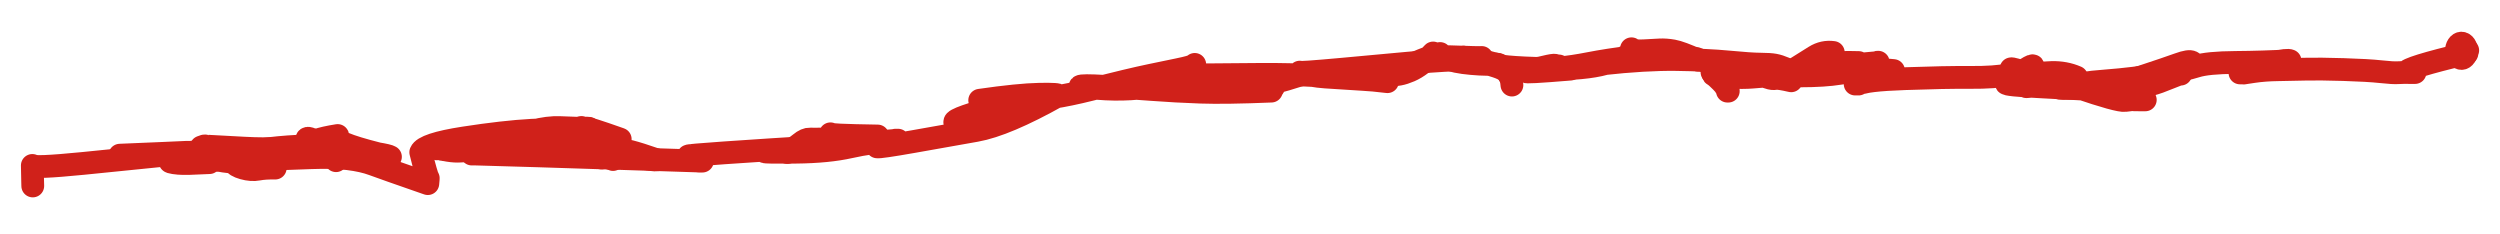 <svg width="384" height="36" viewBox="0 0 384 36" fill="none" xmlns="http://www.w3.org/2000/svg">
<g clip-path="url(#clip0_101_8950)">
<path d="M5.029 28.447C5.038 28.711 5.033 28.548 5.016 27.959C4.998 27.369 4.981 26.52 4.965 25.412C5.004 25.715 7.603 25.612 12.763 25.102C17.922 24.592 21.916 24.189 24.743 23.894C27.57 23.598 29.655 23.462 30.999 23.484C32.343 23.506 33.393 23.491 34.15 23.437C34.907 23.384 36.418 23.498 38.683 23.78C38.728 23.952 36.136 23.555 30.908 22.587C31.319 22.422 31.507 22.372 31.471 22.436C31.426 22.43 33.448 22.537 37.539 22.758C41.629 22.979 45.819 22.791 50.108 22.195C50.148 22.116 47.675 22.826 42.691 24.324C42.618 24.38 42.901 24.396 43.538 24.375C44.175 24.353 45.609 24.302 47.839 24.22C50.07 24.139 51.945 24.192 53.464 24.38C54.984 24.567 56.256 24.852 57.28 25.235C58.305 25.617 61.115 26.607 65.712 28.205C65.776 27.572 65.795 27.29 65.771 27.359C65.596 27.089 65.216 25.765 64.629 23.388C64.975 22.55 67.188 21.817 71.267 21.187C75.346 20.557 78.806 20.165 81.647 20.01C84.488 19.854 87.425 19.752 90.456 19.703C90.038 19.747 88.572 19.713 86.057 19.6C83.542 19.487 80.466 20.302 76.83 22.044C76.83 22.084 76.838 22.134 76.853 22.195C77.107 22.195 77.381 22.195 77.673 22.195C77.544 22.408 75.808 22.896 72.465 23.66C73.009 23.66 73.223 23.66 73.106 23.66C74.274 23.669 85.868 24.032 107.888 24.747C107.39 24.747 107.21 24.747 107.347 24.747C106.87 24.43 106.694 24.319 106.821 24.415C106.141 24.106 105.859 23.979 105.976 24.033C106.092 24.087 106.144 24.109 106.13 24.101C106.116 24.093 106.099 24.087 106.079 24.086C106.059 24.084 105.94 24.043 105.724 23.962C105.553 23.848 113.06 23.32 128.245 22.376C128.323 22.053 124.716 22.36 117.424 23.297C117.434 23.387 119.068 23.413 122.326 23.374C125.584 23.336 128.32 23.068 130.535 22.57C132.749 22.072 135.217 21.725 137.938 21.53C137.633 21.53 137.506 21.53 137.558 21.53C137.046 21.64 136.816 21.695 136.868 21.694C136.92 21.694 136.907 21.708 136.828 21.736C136.75 21.764 136.668 21.799 136.584 21.839C136.5 21.88 136.32 21.968 136.043 22.103C135.766 22.238 135.328 22.39 134.729 22.557C134.994 22.623 136.835 22.355 140.253 21.753C143.671 21.151 146.898 20.579 149.934 20.037C152.97 19.495 157.173 17.717 162.541 14.704L162.541 14.674C162.717 14.505 161.747 14.44 159.631 14.478C157.515 14.517 154.466 14.824 150.482 15.399C150.828 15.399 150.988 15.399 150.96 15.399C151.465 15.406 151.679 15.416 151.601 15.429C151.912 15.549 153.595 15.563 156.65 15.472C159.705 15.38 163.301 14.814 167.437 13.773C171.573 12.732 174.647 12.001 176.661 11.582C178.674 11.162 180.085 10.869 180.892 10.704C181.7 10.538 182.295 10.399 182.678 10.287C183.06 10.174 183.32 10.076 183.458 9.993C183.514 9.885 183.531 9.859 183.508 9.915C183.485 9.972 183.486 10.02 183.509 10.061C183.533 10.102 183.47 10.253 183.319 10.515C183.169 10.777 183.052 10.951 182.968 11.04C182.884 11.128 182.726 11.261 182.493 11.437C182.259 11.613 182.084 11.742 181.965 11.822C181.847 11.903 181.793 11.907 181.805 11.835C181.817 11.763 181.676 11.899 181.382 12.242C181.087 12.585 179.333 12.974 176.12 13.409C172.906 13.844 169.501 13.798 165.906 13.27C166.034 13.126 167.29 13.122 169.675 13.26C172.06 13.397 174.475 13.558 176.92 13.744C179.365 13.929 181.863 14.066 184.413 14.154C186.962 14.242 190.584 14.189 195.278 13.995C195.461 13.627 191.667 12.781 183.898 11.458C184.011 11.505 187.149 11.495 193.312 11.428C199.474 11.361 206.075 11.733 213.112 12.545C212.932 12.454 211.676 12.338 209.344 12.195C207.011 12.052 205.091 11.93 203.584 11.828C202.077 11.725 200.763 11.486 199.643 11.11L199.643 11.08C199.459 11.194 201.624 11.046 206.136 10.635C210.648 10.225 214.001 9.916 216.195 9.709C218.389 9.503 220.25 9.361 221.779 9.284C223.307 9.207 224.421 9.154 225.12 9.124C225.818 9.095 226.26 9.075 226.446 9.066C226.632 9.056 227.034 9.133 227.652 9.296C228.271 9.459 228.762 9.589 229.125 9.685C229.488 9.781 229.749 9.851 229.907 9.894C230.065 9.938 230.153 9.945 230.171 9.914C230.189 9.884 230.309 9.936 230.53 10.07C230.752 10.204 231.977 10.325 234.204 10.434C236.432 10.542 238.205 10.54 239.521 10.428C240.838 10.316 242.363 10.09 244.096 9.75C245.828 9.41 248.268 9.028 251.416 8.604C251.416 8.583 251.416 8.563 251.416 8.543C251.116 8.543 250.989 8.543 251.035 8.543C250.474 8.543 250.228 8.543 250.296 8.543C250.15 8.568 249.144 8.903 247.278 9.548C245.413 10.193 242.705 10.542 239.155 10.597C239.4 10.556 241.722 10.292 246.123 9.805C250.524 9.318 254.308 9.097 257.476 9.141C260.643 9.185 263.343 9.313 265.575 9.526C267.807 9.739 269.417 9.848 270.404 9.854C271.391 9.86 272.117 9.907 272.582 9.995C273.047 10.082 273.589 10.257 274.207 10.52C274.826 10.782 275.243 11.115 275.459 11.518C275.529 11.494 274.816 11.494 273.32 11.516C271.823 11.538 270.152 11.532 268.305 11.499C266.458 11.465 264.677 11.326 262.96 11.08C263.066 10.941 264.752 11.002 268.018 11.264C271.284 11.526 274.134 11.656 276.57 11.655C279.005 11.653 281.015 11.524 282.601 11.268C284.186 11.011 285.654 10.84 287.004 10.752C288.355 10.665 289.635 10.694 290.846 10.838C290.293 11.236 290.116 11.374 290.316 11.254C290.516 11.133 290.259 11.272 289.547 11.671C288.835 12.069 287.303 12.481 284.951 12.907C285.423 12.907 285.651 12.907 285.634 12.907C286.146 12.504 288.475 12.229 292.621 12.082C296.766 11.934 300.107 11.87 302.643 11.889C305.178 11.907 307.155 11.769 308.573 11.474C309.992 11.179 311.229 10.746 312.285 10.174C312.296 9.992 311.951 10.123 311.25 10.569C310.548 11.014 309.518 11.723 308.158 12.696C308.158 12.736 308.158 12.766 308.158 12.787C308.049 12.971 309.857 13.157 313.582 13.343C317.307 13.529 320.356 13.693 322.729 13.832C325.102 13.972 327.364 14.474 329.515 15.339C329.145 15.339 328.947 15.339 328.923 15.339C328.898 15.339 328.887 15.339 328.888 15.339C328.276 15.339 327.949 15.337 327.909 15.334C327.868 15.331 327.777 15.324 327.637 15.313C327.495 15.301 327.086 15.341 326.407 15.431C325.728 15.522 323.264 14.842 319.016 13.391C319.016 13.37 319.022 13.31 319.034 13.209C318.951 12.918 320.407 12.659 323.404 12.432C326.401 12.204 329.193 11.862 331.779 11.405C334.365 10.947 336.226 10.536 337.362 10.171C338.498 9.807 340.497 9.614 343.357 9.592C346.218 9.57 349.016 9.482 351.753 9.328C351.502 9.188 350.639 9.28 349.162 9.604C347.685 9.928 345.984 10.46 344.059 11.201C344.588 11.201 344.786 11.208 344.654 11.221C344.522 11.235 345.017 11.157 346.139 10.989C347.261 10.822 348.517 10.728 349.906 10.708C351.295 10.688 352.689 10.659 354.088 10.623C355.486 10.586 357.445 10.607 359.964 10.683C362.483 10.76 364.389 10.869 365.684 11.011C366.978 11.153 367.88 11.204 368.389 11.164C368.898 11.124 369.75 11.116 370.945 11.14C370.586 11.14 370.473 11.14 370.606 11.14C369.967 11.14 369.765 11.14 370.001 11.14C369.962 11.14 369.836 11.12 369.624 11.08C369.548 10.653 372.648 9.692 378.922 8.196C378.956 7.973 378.995 7.822 379.042 7.743" stroke="#D0211A" stroke-width="3.5" stroke-linecap="round" stroke-linejoin="round"/>
<path d="M377.304 7.803C377.304 8.453 377.651 8.979 378.079 8.979C378.507 8.979 378.854 8.453 378.854 7.803C378.854 7.153 378.507 6.626 378.079 6.626C377.651 6.626 377.304 7.153 377.304 7.803Z" fill="#D0211A" stroke="#D0211A" stroke-width="3.5"/>
<path d="M88.348 21.072C88.276 20.84 88.236 20.5 88.231 20.055C88.258 19.907 88.574 20.032 89.177 20.43C89.781 20.827 90.275 21.126 90.66 21.326C91.044 21.526 91.386 21.708 91.683 21.871C91.981 22.034 93.261 22.474 95.523 23.189C95.668 23.169 95.113 23.135 93.857 23.087C92.601 23.039 91.534 22.968 90.654 22.874C89.774 22.78 89.044 22.506 88.466 22.053C88.466 22.023 88.466 22.003 88.466 21.993C88.563 21.853 89.155 21.952 90.244 22.291C91.332 22.63 92.638 23.367 94.161 24.503C93.829 24.348 93.036 24.064 91.782 23.651C90.528 23.238 87.992 22.916 84.172 22.684C84.466 22.561 85.434 22.708 87.076 23.124C88.718 23.54 90.489 23.921 92.389 24.266C92.185 24.061 91.122 23.901 89.198 23.784C87.275 23.667 85.271 23.582 83.185 23.531L83.185 23.516C83.142 23.539 83.847 23.522 85.301 23.465C86.754 23.409 88.273 23.094 89.857 22.52L89.868 22.446C89.864 22.276 89.172 22.162 87.794 22.104C86.416 22.047 84.341 21.698 81.57 21.058C81.57 21.038 81.57 21.023 81.57 21.013C81.586 21.142 84.174 20.986 89.335 20.545L89.335 20.5C89.174 20.334 86.322 20.255 80.781 20.263L80.781 20.248C80.831 20.264 82.888 20.219 86.95 20.114C86.928 19.896 83.624 20.195 77.038 21.013C77.122 21.033 78.941 20.983 82.495 20.864C82.263 20.879 80.582 20.817 77.453 20.679C77.588 20.669 79.197 20.679 82.278 20.709C82.181 20.791 80.348 20.853 76.781 20.894C76.969 20.839 78.887 21.017 82.535 21.429C82.442 21.384 80.709 21.439 77.335 21.592C77.253 21.877 78.783 22.06 81.926 22.142C82.055 22.141 80.196 22.292 76.348 22.595C76.366 22.595 78.271 22.595 82.062 22.595C82.48 22.651 81.344 22.602 78.653 22.446C78.683 22.446 78.735 22.446 78.81 22.446C78.622 22.658 76.271 22.806 71.757 22.892C71.979 22.89 72.754 23.009 74.084 23.248C73.979 23.253 71.956 23.164 68.014 22.981C68.129 23.017 69.673 23.057 72.645 23.1C72.517 23.081 71.889 23.116 70.761 23.204C69.633 23.292 68.198 23.059 66.454 22.506C66.51 22.516 66.721 22.635 67.085 22.862" stroke="#D0211A" stroke-width="3.5" stroke-linecap="round" stroke-linejoin="round"/>
<path d="M90.004 19.907C90.004 19.907 90.002 19.839 89.998 19.705C89.994 19.57 91.75 20.125 95.266 21.369C95.184 21.548 94.837 21.68 94.223 21.764C93.61 21.848 92.971 21.765 92.306 21.516C91.641 21.267 91.07 20.948 90.592 20.558C90.114 20.169 89.688 19.843 89.314 19.58C89.511 19.906 89.587 20.02 89.541 19.921C89.81 20.175 90.351 20.487 91.164 20.856C91.978 21.225 92.965 21.589 94.125 21.949C94.144 21.959 94.134 22.09 94.096 22.343C94.057 22.595 94.401 22.956 95.127 23.427C95.127 23.417 95.127 23.328 95.127 23.159C95.334 23.159 95.436 23.159 95.433 23.159C95.477 22.84 97.293 23.303 100.881 24.548L100.881 24.563C100.645 24.61 99.852 24.511 98.499 24.266" stroke="#D0211A" stroke-width="3.5" stroke-linecap="round" stroke-linejoin="round"/>
<path d="M43.599 24.028C43.459 24.028 43.399 24.028 43.421 24.028C43.252 24.079 43.166 24.113 43.164 24.132C43.383 24.539 40.92 24.821 35.775 24.979C35.963 24.976 36.055 24.985 36.05 25.009C36.075 25.314 36.511 25.586 37.356 25.826C38.202 26.066 38.965 26.12 39.648 25.989C40.33 25.857 41.207 25.8 42.277 25.818C42.255 25.701 41.569 25.556 40.217 25.385C38.866 25.213 37.681 25.083 36.663 24.993C35.644 24.903 34.89 24.823 34.401 24.75C33.911 24.678 33.353 24.568 32.725 24.419C32.097 24.27 31.612 24.151 31.27 24.062C30.927 23.974 30.556 24.141 30.156 24.563" stroke="#D0211A" stroke-width="3.5" stroke-linecap="round" stroke-linejoin="round"/>
<path d="M31.715 24.533C31.534 24.48 31.464 24.45 31.506 24.444C31.524 24.252 31.24 24.021 30.654 23.751C30.067 23.48 29.396 23.362 28.641 23.396C27.885 23.431 26.642 23.486 24.914 23.562C23.185 23.638 21.018 23.729 18.412 23.835C18.385 24.192 22.826 23.977 31.734 23.189C31.596 23.189 31.534 23.189 31.547 23.189C31.274 23.116 31.186 23.091 31.281 23.114C30.876 23.098 30.739 23.093 30.868 23.1C30.6 23.047 29.029 23.599 26.156 24.756C26.156 24.786 26.156 24.815 26.156 24.845C26.102 24.84 26.147 24.864 26.293 24.915C26.438 24.966 26.833 25.023 27.477 25.086C28.121 25.15 29.685 25.114 32.167 24.979C32.22 24.979 32.082 24.979 31.752 24.979C31.843 24.934 33.372 24.525 36.338 23.751C39.304 22.977 43.031 22.523 47.518 22.387C47.512 22.387 47.479 22.387 47.419 22.387C47.586 21.78 49.068 21.257 51.863 20.816C51.881 20.778 51.901 20.908 51.923 21.206C51.91 21.216 51.88 21.226 51.834 21.236C51.786 21.836 54.5 22.786 59.973 24.087C59.793 23.952 59.08 23.783 57.836 23.58C56.591 23.378 55.109 23.158 53.389 22.922C53.473 22.999 53.497 23.025 53.462 23C53.427 22.976 53.48 23.011 53.62 23.104C53.761 23.197 53.9 23.29 54.036 23.382C54.172 23.474 54.233 23.759 54.219 24.236" stroke="#D0211A" stroke-width="3.5" stroke-linecap="round" stroke-linejoin="round"/>
<path d="M51.617 24.681C51.391 24.32 51.233 24.084 51.144 23.973C51.055 23.862 50.964 23.75 50.869 23.638C50.775 23.525 50.646 23.413 50.482 23.304C50.318 23.194 49.915 23.056 49.275 22.889C48.634 22.722 47.93 22.186 47.162 21.28C47.334 21.115 47.991 21.392 49.133 22.11C50.274 22.829 52.646 23.359 56.248 23.701C56.258 23.605 55.811 23.813 54.909 24.325" stroke="#D0211A" stroke-width="3.5" stroke-linecap="round" stroke-linejoin="round"/>
<path d="M151.564 17.545C151.557 17.721 151.548 17.812 151.537 17.818C151.537 17.846 151.537 17.91 151.537 18.008C151.375 18.244 151.673 18.041 152.432 17.398L152.432 17.377C152.105 17.379 151.942 17.386 151.941 17.398C151.666 17.708 149.903 18.168 146.651 18.776C146.491 18.375 148.976 17.498 154.106 16.146C153.635 16.346 151.271 17.216 147.015 18.755C147.015 18.783 147.019 18.825 147.028 18.881C147.43 18.981 147.62 19.016 147.6 18.986C148.014 19.265 150.628 18.602 155.442 16.998C155.638 16.998 155.332 16.998 154.522 16.998C154.423 16.887 154.907 16.336 155.972 15.346C156.159 15.346 155.117 15.346 152.848 15.346C152.848 15.36 152.867 15.43 152.905 15.557" stroke="#D0211A" stroke-width="3.5" stroke-linecap="round" stroke-linejoin="round"/>
<path d="M127.895 21.059C127.895 21.059 127.88 21.038 127.849 20.995C127.819 20.953 127.721 20.806 127.557 20.554C127.126 20.696 129.545 20.808 134.814 20.89C134.894 20.875 133.827 20.938 131.615 21.079C129.403 21.22 127.758 21.307 126.682 21.342C125.605 21.377 124.851 21.382 124.419 21.358C123.986 21.333 123.49 21.55 122.931 22.011C122.372 22.471 121.709 22.943 120.94 23.426C121.309 23.259 121.444 23.203 121.345 23.257C121.499 23.166 122.501 23.082 124.35 23.005" stroke="#D0211A" stroke-width="3.5" stroke-linecap="round" stroke-linejoin="round"/>
<path d="M182.533 12.651C182.533 12.651 182.518 12.508 182.489 12.221C182.46 11.934 182.457 11.9 182.481 12.121C182.481 12.106 182.481 12.085 182.481 12.057C182.539 12.02 183.243 12.004 184.593 12.01C185.943 12.016 187.396 12.018 188.954 12.014C189.084 11.975 188.51 12.144 187.233 12.521C185.955 12.898 184.683 13.156 183.416 13.296C182.149 13.435 180.615 12.93 178.816 11.781C178.816 11.753 178.816 11.714 178.816 11.664C178.851 11.491 179.856 11.679 181.83 12.227" stroke="#D0211A" stroke-width="3.5" stroke-linecap="round" stroke-linejoin="round"/>
<path d="M195.653 13.33C195.63 13.017 195.618 12.85 195.617 12.829C195.616 12.808 195.613 12.805 195.609 12.821C195.667 12.897 195.532 12.671 195.203 12.142C195.252 12.349 196.837 12.119 199.957 11.452C199.744 11.506 198.92 11.76 197.486 12.214C196.053 12.668 194.183 13.011 191.879 13.245C192.033 13.272 192.418 13.23 193.033 13.118" stroke="#D0211A" stroke-width="3.5" stroke-linecap="round" stroke-linejoin="round"/>
<path d="M212.127 11.721C212.127 11.721 212.122 11.711 212.111 11.691C212.101 11.671 212.008 11.506 211.832 11.195C211.822 11.144 211.902 11.136 212.074 11.17C212.245 11.205 212.742 11.292 213.563 11.433C214.384 11.573 215.387 11.385 216.571 10.87C217.755 10.356 218.939 9.445 220.125 8.14C220.034 9.174 217.521 10.462 212.587 12.005C212.727 12.227 213.521 11.872 214.969 10.94C216.418 10.008 218.495 9.102 221.2 8.221C220.996 8.232 220.894 8.252 220.893 8.282C220.877 8.321 220.679 8.474 220.299 8.743C219.918 9.012 219.539 9.134 219.161 9.111C219.245 9.177 222.054 9.083 227.589 8.828C227.535 8.868 225.832 8.828 222.477 8.707C222.398 9.1 223.164 9.405 224.774 9.619C226.383 9.834 228.091 9.924 229.898 9.89C229.898 9.877 229.898 9.863 229.898 9.85C229.896 9.862 229.462 9.815 228.596 9.709C227.731 9.604 226.455 9.283 224.769 8.747C224.876 8.779 225.575 8.973 226.866 9.331C228.157 9.689 229.149 9.982 229.841 10.211C230.534 10.44 231.087 10.709 231.501 11.019C231.915 11.329 232.159 12.011 232.232 13.067" stroke="#D0211A" stroke-width="3.5" stroke-linecap="round" stroke-linejoin="round"/>
<path d="M231.802 11.56C231.684 11.067 231.64 10.884 231.67 11.008C231.643 10.897 231.616 10.781 231.587 10.659C231.903 11.146 234.526 10.984 239.456 10.174C239.456 10.16 239.456 10.147 239.456 10.133C238.908 10.087 238.706 10.074 238.851 10.093C239.052 9.855 237.589 10.151 234.462 10.983C234.075 11.145 236.321 11.024 241.2 10.619" stroke="#D0211A" stroke-width="3.5" stroke-linecap="round" stroke-linejoin="round"/>
<path d="M251.048 8.302C250.789 8.038 250.691 7.917 250.755 7.938C250.719 7.857 250.664 7.709 250.593 7.493C250.53 7.471 250.622 7.528 250.867 7.664C251.112 7.801 251.692 7.844 252.608 7.796C253.523 7.748 254.293 7.706 254.918 7.671C255.542 7.637 256.234 7.686 256.993 7.819C257.751 7.952 259.036 8.427 260.845 9.243C261.16 8.974 259.904 8.788 257.076 8.687C257.066 8.714 257.061 8.734 257.061 8.747C257.099 8.824 257.55 8.865 258.415 8.872C259.28 8.879 260.099 8.969 260.873 9.143C261.646 9.317 262.289 9.514 262.8 9.732C263.312 9.951 263.769 10.292 264.17 10.755C264.571 11.217 264.843 11.607 264.987 11.924C265.132 12.241 265.245 12.546 265.328 12.84C265.41 13.133 265.456 13.519 265.464 13.998C265.387 13.998 265.342 13.998 265.329 13.998C265.228 13.583 265.188 13.428 265.209 13.532C265.003 13.27 264.923 13.169 264.969 13.229C264.804 12.921 264.191 12.297 263.13 11.357L263.13 11.377C263.104 11.632 263.885 11.793 265.475 11.861C267.064 11.928 268.294 11.923 269.165 11.846C270.035 11.768 270.565 11.726 270.753 11.72C270.941 11.713 271.239 11.783 271.646 11.928C272.053 12.072 272.417 12.115 272.737 12.054C273.056 11.993 273.853 12.112 275.127 12.409" stroke="#D0211A" stroke-width="3.5" stroke-linecap="round" stroke-linejoin="round"/>
<path d="M273.813 11.6C273.838 11.372 273.897 11.31 273.992 11.413C274.086 11.516 274.681 11.224 275.774 10.536C276.868 9.848 277.857 9.227 278.744 8.675C279.63 8.122 280.581 7.917 281.596 8.059C281.594 8.495 281.59 8.677 281.583 8.605C281.863 9.142 279.88 9.894 275.637 10.861C275.704 10.793 276.508 10.545 278.048 10.118C279.588 9.691 282.069 9.521 285.49 9.607C285.49 9.621 285.49 9.634 285.49 9.648C285.552 9.598 283.797 9.827 280.226 10.335C280.195 10.363 282.951 10.121 288.494 9.607C288.539 9.427 288.271 9.63 287.689 10.214" stroke="#D0211A" stroke-width="3.5" stroke-linecap="round" stroke-linejoin="round"/>
<path d="M311.284 13.312C310.991 13.141 310.857 13.019 310.881 12.945C310.73 12.803 310.59 12.489 310.46 12.002C310.294 12.072 310.686 11.956 311.637 11.654C312.588 11.351 313.751 11.181 315.128 11.142C316.504 11.103 317.784 11.34 318.967 11.854C318.967 11.882 318.967 11.909 318.967 11.936C319.136 12.167 318.671 12.289 317.574 12.302C316.476 12.315 315.613 12.258 314.986 12.13C314.358 12.003 313.855 11.86 313.475 11.701C313.096 11.542 311.573 11.165 308.906 10.57C308.929 10.495 309.862 10.745 311.706 11.32C313.549 11.896 315.015 12.302 316.105 12.54C317.194 12.779 318.053 12.932 318.681 13.001C319.31 13.069 320.073 13.105 320.972 13.108C321.041 13.295 319.516 13.431 316.397 13.516C316.189 13.588 317.024 13.6 318.904 13.551C320.783 13.502 322.193 13.446 323.133 13.382C324.073 13.318 324.827 13.209 325.396 13.053C325.964 12.898 326.438 13.409 326.815 14.586" stroke="#D0211A" stroke-width="3.5" stroke-linecap="round" stroke-linejoin="round"/>
<path d="M328.544 13.975C328.886 14.255 328.454 14.02 327.249 13.271C327.292 13.351 327.281 13.301 327.213 13.122C327.146 12.943 327.812 12.582 329.211 12.039C330.61 11.496 331.69 11.1 332.452 10.851C333.214 10.602 333.91 10.381 334.539 10.189C335.168 9.997 335.885 9.781 336.689 9.54C336.4 9.361 335.715 9.467 334.636 9.86C333.557 10.253 331.58 10.925 328.705 11.874C328.495 11.851 330.579 11.688 334.957 11.385C334.865 11.326 334.273 11.525 333.183 11.982C332.092 12.44 331.167 12.77 330.407 12.972C329.648 13.174 328.981 13.59 328.408 14.22" stroke="#D0211A" stroke-width="3.5" stroke-linecap="round" stroke-linejoin="round"/>
</g>
<defs>
<clipPath id="clip0_101_8950">
<rect width="36" height="384" fill="white" transform="translate(384) rotate(90)"/>
</clipPath>
</defs>
</svg>
